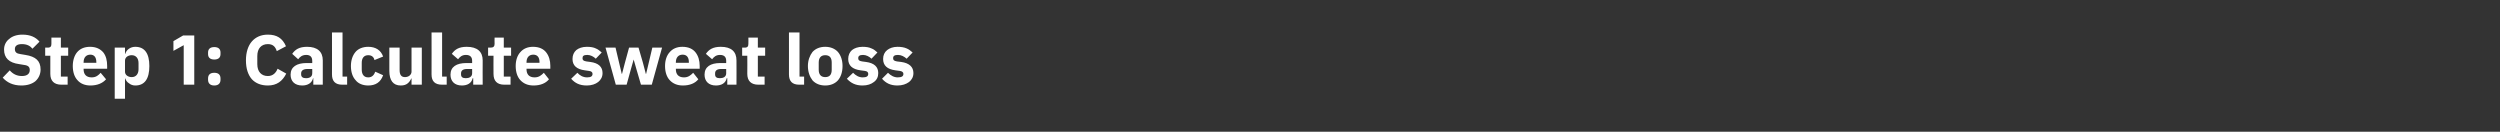 <?xml version="1.0" standalone="no"?><!DOCTYPE svg PUBLIC "-//W3C//DTD SVG 1.1//EN" "http://www.w3.org/Graphics/SVG/1.1/DTD/svg11.dtd"><svg xmlns="http://www.w3.org/2000/svg" version="1.1" width="924px" height="48.7px" viewBox="0 -11 924 48.7" style="top:-11px"><rect x="0" y="-11" width="924" height="48.7" fill="#333333" stroke="none"/>  <desc>Step 1: Calculate sweat loss</desc>  <defs/>  <g id="Polygon63194">    <path d="M 13.1 19 C 14.3 17.9 15 16.4 15 14.7 C 15 11.5 13.2 9.9 9.4 9.3 C 9.4 9.3 7.6 9 7.6 9 C 6.1 8.8 5.5 8.3 5.5 7.1 C 5.5 6 6.3 5.3 8.1 5.3 C 10 5.3 11.2 6 12 7 C 12 7 14.6 4.4 14.6 4.4 C 13.2 2.7 11.1 1.8 8.3 1.8 C 6.2 1.8 4.5 2.4 3.4 3.4 C 2.2 4.3 1.5 5.7 1.5 7.3 C 1.5 10.4 3.3 12.2 7.1 12.7 C 7.1 12.7 8.9 13 8.9 13 C 10.6 13.2 11 13.9 11 14.9 C 11 16.2 10.1 17.1 8.1 17.1 C 6.3 17.1 4.8 16.4 3.6 15 C 3.6 15 1 17.7 1 17.7 C 2.5 19.4 4.7 20.6 7.9 20.6 C 10.1 20.6 11.9 20 13.1 19 Z M 25 20.3 L 25 17.3 L 22.5 17.3 L 22.5 9.6 L 25.2 9.6 L 25.2 6.6 L 22.5 6.6 L 22.5 2.9 L 19 2.9 C 19 2.9 19.01 5.17 19 5.2 C 19 6.1 18.7 6.6 17.7 6.6 C 17.65 6.63 16.7 6.6 16.7 6.6 L 16.7 9.6 L 18.6 9.6 C 18.6 9.6 18.62 16.3 18.6 16.3 C 18.6 18.9 20 20.3 22.7 20.3 C 22.67 20.28 25 20.3 25 20.3 Z M 39.2 18.3 C 39.2 18.3 37.2 15.9 37.2 15.9 C 36.4 16.8 35.5 17.6 33.9 17.6 C 31.8 17.6 30.9 16.4 30.9 14.6 C 30.86 14.64 30.9 14.4 30.9 14.4 L 39.6 14.4 C 39.6 14.4 39.62 13.29 39.6 13.3 C 39.6 11.4 39.2 9.7 38.2 8.4 C 37.1 7.1 35.5 6.3 33.3 6.3 C 31.2 6.3 29.6 7 28.5 8.3 C 27.5 9.5 26.9 11.3 26.9 13.4 C 26.9 15.6 27.5 17.4 28.6 18.6 C 29.7 19.9 31.4 20.6 33.4 20.6 C 35.9 20.6 37.9 19.8 39.2 18.3 Z M 35.6 11.9 C 35.65 11.93 35.6 12.2 35.6 12.2 L 30.9 12.2 C 30.9 12.2 30.86 11.96 30.9 12 C 30.9 10.3 31.8 9.2 33.4 9.2 C 34.9 9.2 35.6 10.3 35.6 11.9 Z M 42.4 25.5 L 46.2 25.5 L 46.2 18 C 46.2 18 46.33 17.99 46.3 18 C 46.5 18.7 47 19.4 47.7 19.8 C 48.3 20.3 49.1 20.6 50 20.6 C 53.5 20.6 55.2 18.1 55.2 13.4 C 55.2 8.8 53.5 6.3 50 6.3 C 48.2 6.3 46.7 7.4 46.3 8.9 C 46.33 8.92 46.2 8.9 46.2 8.9 L 46.2 6.6 L 42.4 6.6 L 42.4 25.5 Z M 46.2 15.5 C 46.2 15.5 46.2 11.4 46.2 11.4 C 46.2 10.2 47.3 9.4 48.7 9.4 C 50.2 9.4 51.2 10.5 51.2 12.3 C 51.2 12.3 51.2 14.6 51.2 14.6 C 51.2 16.4 50.2 17.5 48.7 17.5 C 47.3 17.5 46.2 16.7 46.2 15.5 Z M 67.7 2.1 L 71.8 2.1 L 71.8 20.3 L 67.9 20.3 L 67.9 5.7 L 64.1 7.8 L 64.1 4.2 L 67.7 2.1 Z M 81.5 18.5 C 81.5 18.5 81.5 18 81.5 18 C 81.5 16.7 80.8 15.9 79.2 15.9 C 77.6 15.9 76.9 16.7 76.9 18 C 76.9 18 76.9 18.5 76.9 18.5 C 76.9 19.7 77.6 20.6 79.2 20.6 C 80.8 20.6 81.5 19.7 81.5 18.5 Z M 81.5 9 C 81.5 9 81.5 8.4 81.5 8.4 C 81.5 7.2 80.8 6.4 79.2 6.4 C 77.6 6.4 76.9 7.2 76.9 8.4 C 76.9 8.4 76.9 9 76.9 9 C 76.9 10.2 77.6 11 79.2 11 C 80.8 11 81.5 10.2 81.5 9 Z M 105.8 16.2 C 105.8 16.2 102.6 14.4 102.6 14.4 C 102 15.9 100.9 17.1 99 17.1 C 96.6 17.1 95.1 15.5 95.1 12.7 C 95.1 12.7 95.1 9.7 95.1 9.7 C 95.1 6.9 96.6 5.3 99 5.3 C 100.9 5.3 101.8 6.3 102.3 7.9 C 102.3 7.9 105.7 6.1 105.7 6.1 C 104.4 3.1 102.3 1.8 99 1.8 C 96.5 1.8 94.5 2.7 93.1 4.3 C 91.7 5.9 90.9 8.3 90.9 11.3 C 90.9 14.4 91.7 16.7 93.1 18.3 C 94.5 19.8 96.5 20.6 99 20.6 C 102.3 20.6 104.4 19 105.8 16.2 Z M 119.3 11.3 C 119.29 11.31 119.3 20.3 119.3 20.3 L 115.8 20.3 L 115.8 17.9 C 115.8 17.9 115.67 17.89 115.7 17.9 C 115.3 19.7 113.7 20.6 111.7 20.6 C 108.9 20.6 107.4 19 107.4 16.6 C 107.4 13.7 109.7 12.3 113.3 12.3 C 113.28 12.35 115.4 12.3 115.4 12.3 C 115.4 12.3 115.44 11.49 115.4 11.5 C 115.4 10.2 114.8 9.3 113.2 9.3 C 111.6 9.3 110.8 10.1 110.2 10.9 C 110.2 10.9 108 8.9 108 8.9 C 109.1 7.3 110.6 6.3 113.5 6.3 C 117.3 6.3 119.3 8.1 119.3 11.3 Z M 115.4 14.5 C 115.4 14.5 113.57 14.53 113.6 14.5 C 112.1 14.5 111.3 15.1 111.3 16.1 C 111.3 16.1 111.3 16.5 111.3 16.5 C 111.3 17.5 112 17.9 113.1 17.9 C 114.4 17.9 115.4 17.4 115.4 16.1 C 115.44 16.15 115.4 14.5 115.4 14.5 Z M 128.3 20.3 L 128.3 17.3 L 126.6 17.3 L 126.6 1 L 122.7 1 C 122.7 1 122.72 16.54 122.7 16.5 C 122.7 19 123.9 20.3 126.5 20.3 C 126.54 20.28 128.3 20.3 128.3 20.3 Z M 141.6 16.8 C 141.6 16.8 138.7 15.5 138.7 15.5 C 138.3 16.6 137.6 17.6 136.1 17.6 C 134.5 17.6 133.7 16.5 133.7 14.7 C 133.7 14.7 133.7 12.2 133.7 12.2 C 133.7 10.5 134.5 9.4 136.1 9.4 C 137.5 9.4 138.2 10.2 138.4 11.2 C 138.4 11.2 141.6 9.9 141.6 9.9 C 140.8 7.6 138.9 6.3 136.1 6.3 C 134.1 6.3 132.4 7 131.4 8.2 C 130.3 9.5 129.7 11.3 129.7 13.4 C 129.7 15.6 130.3 17.4 131.4 18.6 C 132.4 19.9 134.1 20.6 136.1 20.6 C 138.8 20.6 140.7 19.4 141.6 16.8 Z M 152.1 20.3 L 155.9 20.3 L 155.9 6.6 L 152.1 6.6 C 152.1 6.6 152.1 15.5 152.1 15.5 C 152.1 16.1 151.8 16.6 151.3 17 C 150.9 17.3 150.3 17.5 149.7 17.5 C 148.2 17.5 147.7 16.5 147.7 14.9 C 147.73 14.87 147.7 6.6 147.7 6.6 L 143.9 6.6 C 143.9 6.6 143.88 15.21 143.9 15.2 C 143.9 18.7 145.3 20.6 148.1 20.6 C 149.3 20.6 150.1 20.3 150.7 19.8 C 151.3 19.3 151.7 18.7 152 18 C 151.97 17.99 152.1 18 152.1 18 L 152.1 20.3 Z M 165.1 20.3 L 165.1 17.3 L 163.4 17.3 L 163.4 1 L 159.5 1 C 159.5 1 159.53 16.54 159.5 16.5 C 159.5 19 160.7 20.3 163.4 20.3 C 163.36 20.28 165.1 20.3 165.1 20.3 Z M 178.4 11.3 C 178.36 11.31 178.4 20.3 178.4 20.3 L 174.9 20.3 L 174.9 17.9 C 174.9 17.9 174.74 17.89 174.7 17.9 C 174.3 19.7 172.8 20.6 170.7 20.6 C 168 20.6 166.5 19 166.5 16.6 C 166.5 13.7 168.7 12.3 172.4 12.3 C 172.35 12.35 174.5 12.3 174.5 12.3 C 174.5 12.3 174.51 11.49 174.5 11.5 C 174.5 10.2 173.9 9.3 172.2 9.3 C 170.7 9.3 169.9 10.1 169.3 10.9 C 169.3 10.9 167 8.9 167 8.9 C 168.1 7.3 169.6 6.3 172.5 6.3 C 176.4 6.3 178.4 8.1 178.4 11.3 Z M 174.5 14.5 C 174.5 14.5 172.64 14.53 172.6 14.5 C 171.1 14.5 170.4 15.1 170.4 16.1 C 170.4 16.1 170.4 16.5 170.4 16.5 C 170.4 17.5 171 17.9 172.2 17.9 C 173.4 17.9 174.5 17.4 174.5 16.1 C 174.51 16.15 174.5 14.5 174.5 14.5 Z M 188.7 20.3 L 188.7 17.3 L 186.2 17.3 L 186.2 9.6 L 188.9 9.6 L 188.9 6.6 L 186.2 6.6 L 186.2 2.9 L 182.8 2.9 C 182.8 2.9 182.75 5.17 182.8 5.2 C 182.8 6.1 182.4 6.6 181.4 6.6 C 181.4 6.63 180.4 6.6 180.4 6.6 L 180.4 9.6 L 182.4 9.6 C 182.4 9.6 182.36 16.3 182.4 16.3 C 182.4 18.9 183.7 20.3 186.4 20.3 C 186.42 20.28 188.7 20.3 188.7 20.3 Z M 202.9 18.3 C 202.9 18.3 201 15.9 201 15.9 C 200.1 16.8 199.2 17.6 197.6 17.6 C 195.5 17.6 194.6 16.4 194.6 14.6 C 194.61 14.64 194.6 14.4 194.6 14.4 L 203.4 14.4 C 203.4 14.4 203.37 13.29 203.4 13.3 C 203.4 11.4 202.9 9.7 201.9 8.4 C 200.9 7.1 199.3 6.3 197 6.3 C 195 6.3 193.4 7 192.3 8.3 C 191.2 9.5 190.6 11.3 190.6 13.4 C 190.6 15.6 191.2 17.4 192.3 18.6 C 193.5 19.9 195.1 20.6 197.2 20.6 C 199.7 20.6 201.7 19.8 202.9 18.3 Z M 199.4 11.9 C 199.39 11.93 199.4 12.2 199.4 12.2 L 194.6 12.2 C 194.6 12.2 194.61 11.96 194.6 12 C 194.6 10.3 195.5 9.2 197.1 9.2 C 198.7 9.2 199.4 10.3 199.4 11.9 Z M 221.1 19.3 C 222.1 18.5 222.7 17.4 222.7 16 C 222.7 13.7 221.2 12.3 218.2 11.9 C 218.2 11.9 216.7 11.7 216.7 11.7 C 215.6 11.5 215.3 11.2 215.3 10.5 C 215.3 9.7 215.7 9.3 217.1 9.3 C 218.2 9.3 219.4 9.9 220.2 10.7 C 220.2 10.7 222.4 8.4 222.4 8.4 C 221.7 7.8 221 7.2 220.2 6.9 C 219.4 6.5 218.3 6.3 216.9 6.3 C 215.2 6.3 213.9 6.8 213 7.5 C 212.1 8.3 211.6 9.4 211.6 10.8 C 211.6 13.2 213.1 14.6 216.2 15 C 216.2 15 217.6 15.2 217.6 15.2 C 218.6 15.3 219 15.7 219 16.3 C 219 17.1 218.5 17.6 217 17.6 C 215.5 17.6 214.3 16.9 213.4 15.9 C 213.4 15.9 211.1 18.1 211.1 18.1 C 212.5 19.7 214.2 20.6 216.9 20.6 C 218.6 20.6 220.1 20.1 221.1 19.3 Z M 227.6 20.3 L 231.6 20.3 L 233.2 14.5 L 234.2 11 L 234.2 11 L 235.2 14.5 L 236.9 20.3 L 240.9 20.3 L 244.7 6.6 L 241.1 6.6 L 239.8 12.1 L 238.8 16.3 L 238.7 16.3 L 237.6 12.1 L 236 6.6 L 232.5 6.6 L 231 12.1 L 229.9 16.3 L 229.8 16.3 L 228.8 12.1 L 227.5 6.6 L 223.8 6.6 L 227.6 20.3 Z M 258.1 18.3 C 258.1 18.3 256.2 15.9 256.2 15.9 C 255.3 16.8 254.4 17.6 252.8 17.6 C 250.7 17.6 249.8 16.4 249.8 14.6 C 249.8 14.64 249.8 14.4 249.8 14.4 L 258.6 14.4 C 258.6 14.4 258.57 13.29 258.6 13.3 C 258.6 11.4 258.1 9.7 257.1 8.4 C 256.1 7.1 254.5 6.3 252.2 6.3 C 250.2 6.3 248.6 7 247.5 8.3 C 246.4 9.5 245.8 11.3 245.8 13.4 C 245.8 15.6 246.4 17.4 247.5 18.6 C 248.7 19.9 250.3 20.6 252.4 20.6 C 254.9 20.6 256.9 19.8 258.1 18.3 Z M 254.6 11.9 C 254.59 11.93 254.6 12.2 254.6 12.2 L 249.8 12.2 C 249.8 12.2 249.8 11.96 249.8 12 C 249.8 10.3 250.7 9.2 252.3 9.2 C 253.9 9.2 254.6 10.3 254.6 11.9 Z M 272.2 11.3 C 272.24 11.31 272.2 20.3 272.2 20.3 L 268.8 20.3 L 268.8 17.9 C 268.8 17.9 268.63 17.89 268.6 17.9 C 268.2 19.7 266.7 20.6 264.6 20.6 C 261.9 20.6 260.4 19 260.4 16.6 C 260.4 13.7 262.6 12.3 266.2 12.3 C 266.24 12.35 268.4 12.3 268.4 12.3 C 268.4 12.3 268.39 11.49 268.4 11.5 C 268.4 10.2 267.8 9.3 266.1 9.3 C 264.6 9.3 263.8 10.1 263.2 10.9 C 263.2 10.9 260.9 8.9 260.9 8.9 C 262 7.3 263.5 6.3 266.4 6.3 C 270.3 6.3 272.2 8.1 272.2 11.3 Z M 268.4 14.5 C 268.4 14.5 266.52 14.53 266.5 14.5 C 265 14.5 264.3 15.1 264.3 16.1 C 264.3 16.1 264.3 16.5 264.3 16.5 C 264.3 17.5 264.9 17.9 266.1 17.9 C 267.3 17.9 268.4 17.4 268.4 16.1 C 268.39 16.15 268.4 14.5 268.4 14.5 Z M 282.6 20.3 L 282.6 17.3 L 280.1 17.3 L 280.1 9.6 L 282.8 9.6 L 282.8 6.6 L 280.1 6.6 L 280.1 2.9 L 276.6 2.9 C 276.6 2.9 276.64 5.17 276.6 5.2 C 276.6 6.1 276.3 6.6 275.3 6.6 C 275.28 6.63 274.3 6.6 274.3 6.6 L 274.3 9.6 L 276.2 9.6 C 276.2 9.6 276.25 16.3 276.2 16.3 C 276.2 18.9 277.6 20.3 280.3 20.3 C 280.3 20.28 282.6 20.3 282.6 20.3 Z M 297.2 20.3 L 297.2 17.3 L 295.5 17.3 L 295.5 1 L 291.6 1 C 291.6 1 291.61 16.54 291.6 16.5 C 291.6 19 292.8 20.3 295.4 20.3 C 295.43 20.28 297.2 20.3 297.2 20.3 Z M 309.7 18.7 C 310.8 17.4 311.4 15.6 311.4 13.4 C 311.4 11.3 310.8 9.5 309.7 8.2 C 308.6 7 307 6.3 305 6.3 C 303 6.3 301.4 7 300.3 8.2 C 299.3 9.5 298.6 11.3 298.6 13.4 C 298.6 15.6 299.3 17.4 300.3 18.7 C 301.4 19.9 303 20.6 305 20.6 C 307 20.6 308.6 19.9 309.7 18.7 Z M 302.6 14.8 C 302.6 14.8 302.6 12.1 302.6 12.1 C 302.6 10.3 303.5 9.4 305 9.4 C 306.6 9.4 307.4 10.3 307.4 12.1 C 307.4 12.1 307.4 14.8 307.4 14.8 C 307.4 16.6 306.6 17.5 305 17.5 C 303.5 17.5 302.6 16.6 302.6 14.8 Z M 323 19.3 C 324.1 18.5 324.6 17.4 324.6 16 C 324.6 13.7 323.1 12.3 320.1 11.9 C 320.1 11.9 318.6 11.7 318.6 11.7 C 317.5 11.5 317.2 11.2 317.2 10.5 C 317.2 9.7 317.7 9.3 319 9.3 C 320.1 9.3 321.3 9.9 322.1 10.7 C 322.1 10.7 324.3 8.4 324.3 8.4 C 323.6 7.8 323 7.2 322.1 6.9 C 321.3 6.5 320.2 6.3 318.8 6.3 C 317.1 6.3 315.8 6.8 314.9 7.5 C 314 8.3 313.5 9.4 313.5 10.8 C 313.5 13.2 315 14.6 318.1 15 C 318.1 15 319.6 15.2 319.6 15.2 C 320.5 15.3 320.9 15.7 320.9 16.3 C 320.9 17.1 320.4 17.6 318.9 17.6 C 317.4 17.6 316.3 16.9 315.3 15.9 C 315.3 15.9 313 18.1 313 18.1 C 314.5 19.7 316.2 20.6 318.8 20.6 C 320.6 20.6 322 20.1 323 19.3 Z M 336 19.3 C 337 18.5 337.6 17.4 337.6 16 C 337.6 13.7 336 12.3 333.1 11.9 C 333.1 11.9 331.5 11.7 331.5 11.7 C 330.4 11.5 330.1 11.2 330.1 10.5 C 330.1 9.7 330.6 9.3 331.9 9.3 C 333.1 9.3 334.2 9.9 335.1 10.7 C 335.1 10.7 337.3 8.4 337.3 8.4 C 336.6 7.8 335.9 7.2 335.1 6.9 C 334.2 6.5 333.1 6.3 331.7 6.3 C 330.1 6.3 328.8 6.8 327.9 7.5 C 326.9 8.3 326.4 9.4 326.4 10.8 C 326.4 13.2 327.9 14.6 331 15 C 331 15 332.5 15.2 332.5 15.2 C 333.4 15.3 333.9 15.7 333.9 16.3 C 333.9 17.1 333.4 17.6 331.8 17.6 C 330.4 17.6 329.2 16.9 328.2 15.9 C 328.2 15.9 326 18.1 326 18.1 C 327.4 19.7 329.1 20.6 331.7 20.6 C 333.5 20.6 334.9 20.1 336 19.3 Z " stroke="none" fill="#fff"/>  </g></svg>